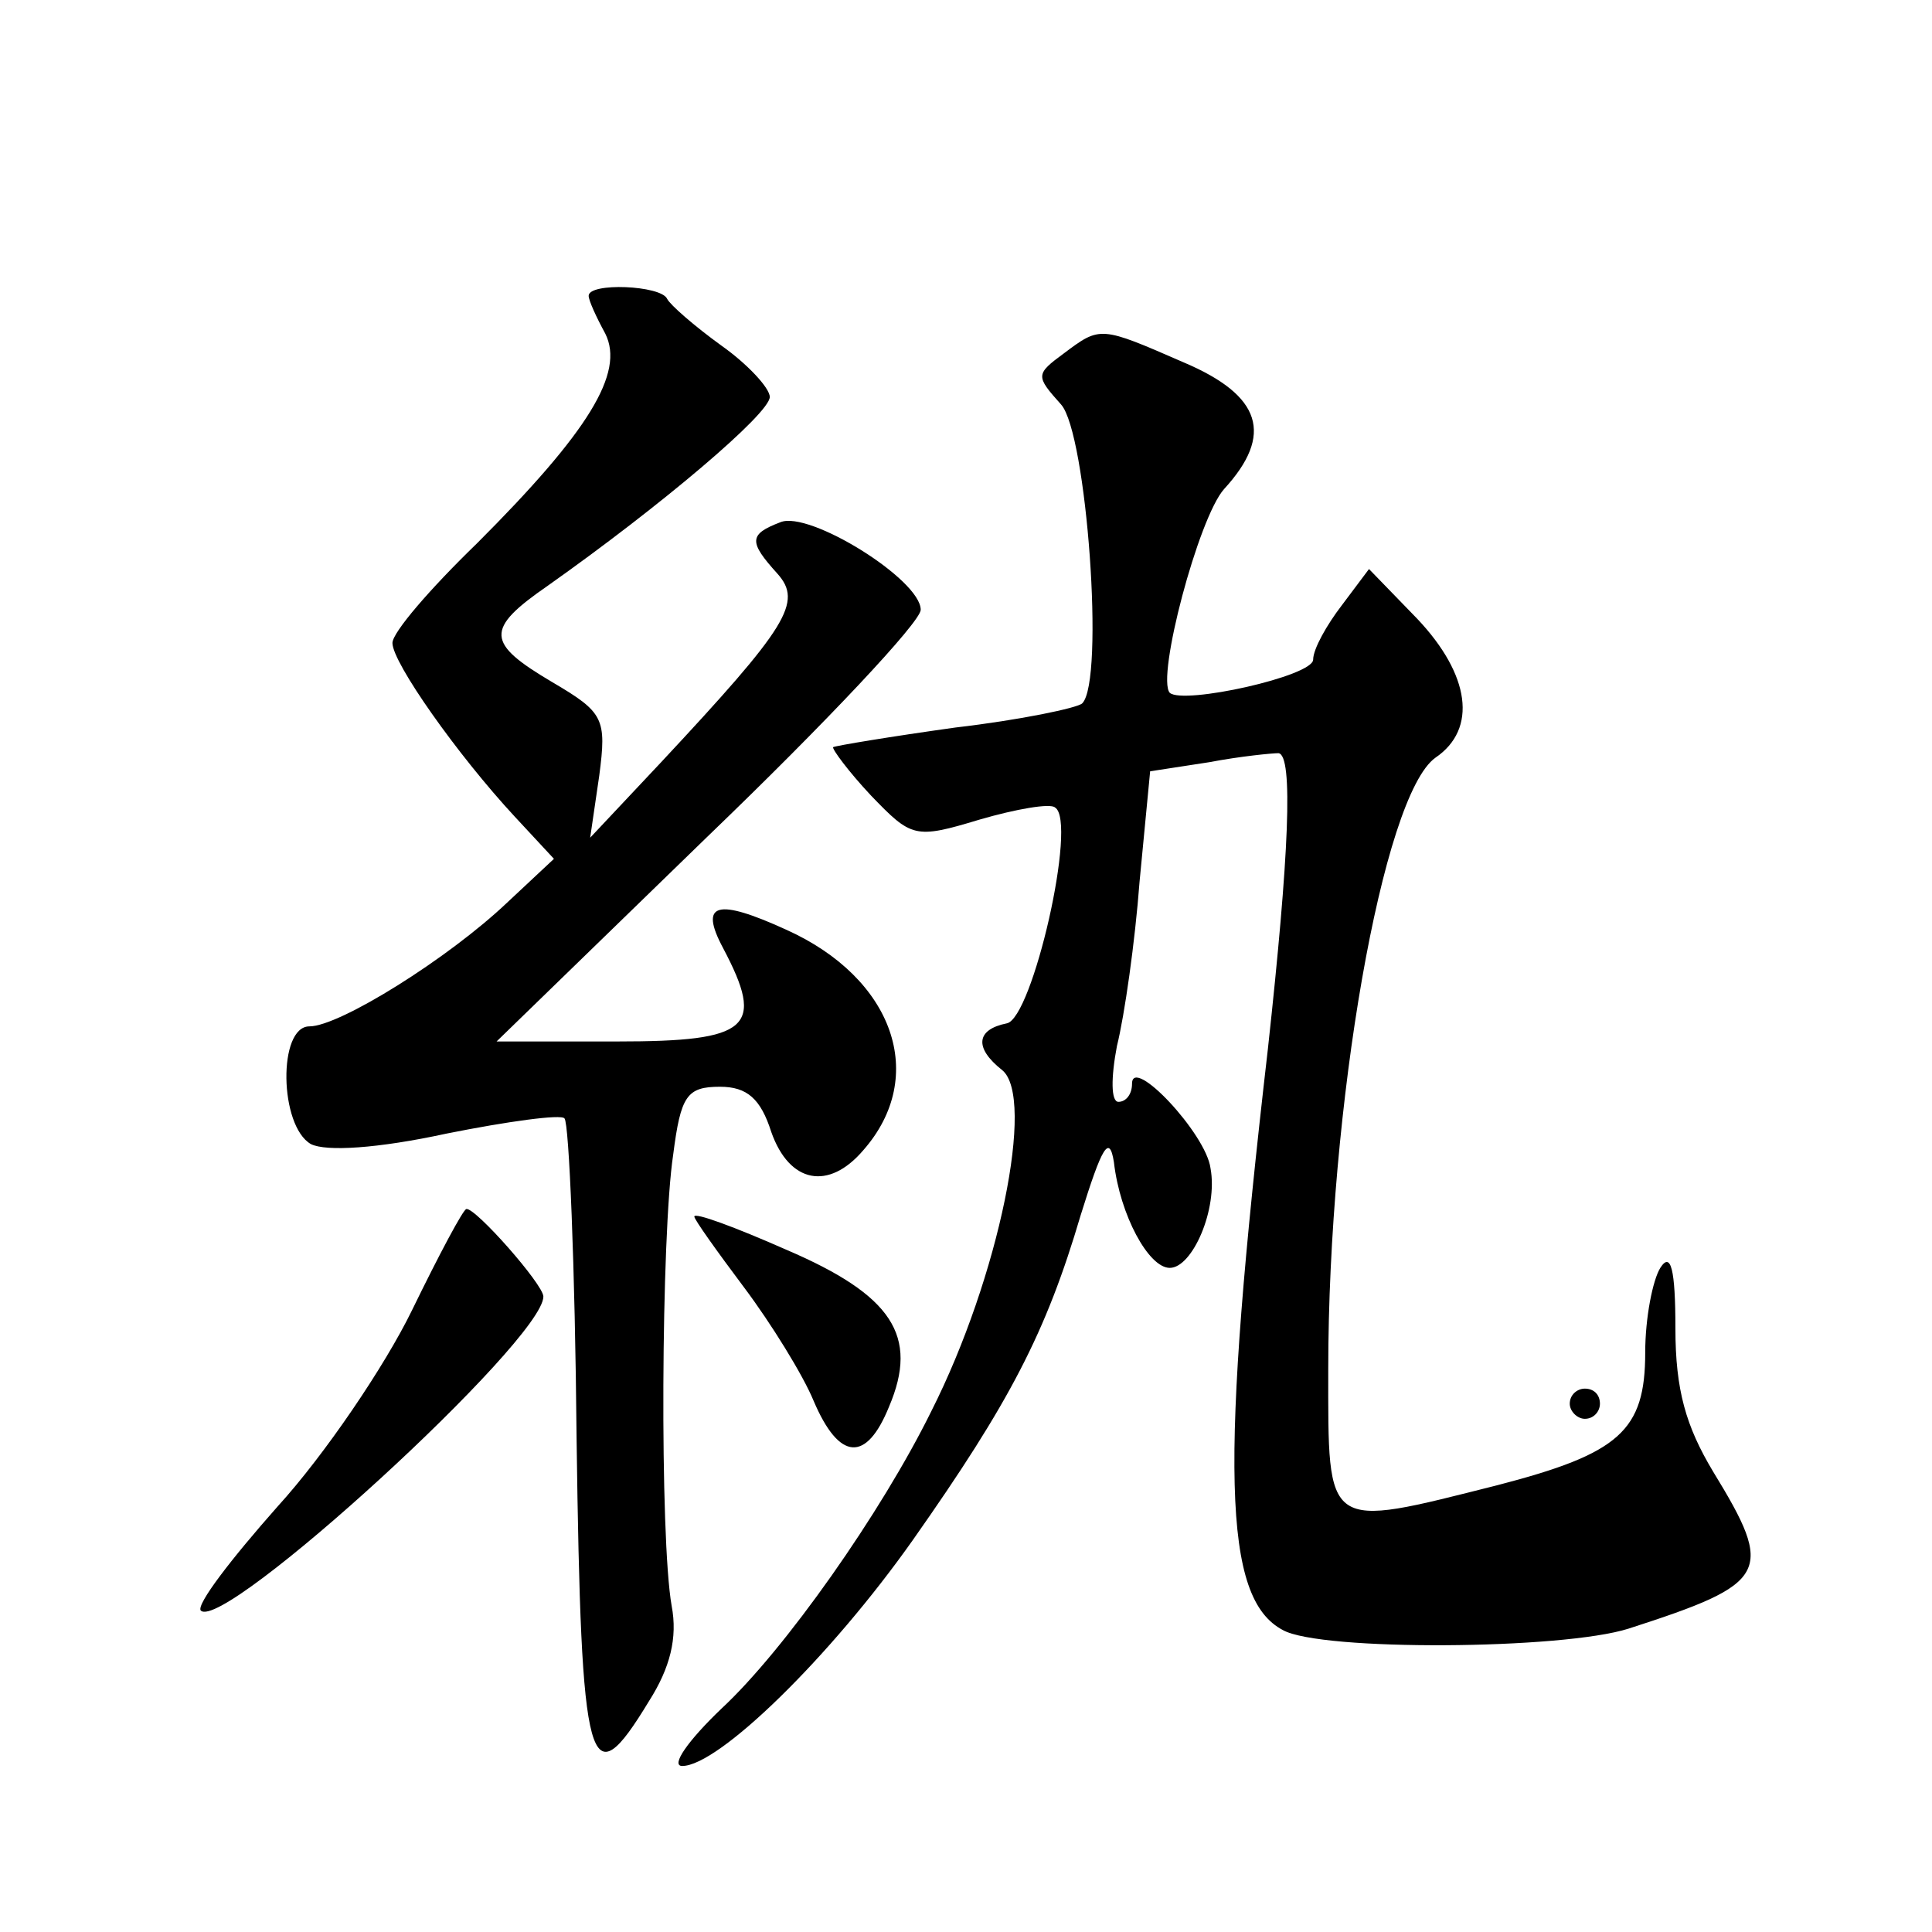 <?xml version="1.0" standalone="no"?>
<!DOCTYPE svg PUBLIC "-//W3C//DTD SVG 20010904//EN"
 "http://www.w3.org/TR/2001/REC-SVG-20010904/DTD/svg10.dtd">
<svg version="1.0" xmlns="http://www.w3.org/2000/svg"
 width="128pt" height="128pt" viewBox="0 0 128 128"
 preserveAspectRatio="xMidYMid meet">
<g transform="translate(0,128) scale(0.1,-0.1)"
fill="#0" stroke="none">
<path d="M390 1084 c0 -3 5 -14 11 -25 13 -26 -11 -65 -85 -139 -31 -30 -56 -59
-56 -66 0 -13 43 -74 81 -115 l26 -28 -31 -29 c-39 -37 -111 -82 -131 -82 -21 0
-20 -66 1 -78 10 -5 44 -3 90 7 40 8 76 13 78 10 3 -3 7 -98 8 -212 3 -222 8 -240
48 -174 14 22 19 42 15 63 -8 45 -7 246 1 299 5 39 9 45 31 45 18 0 27 -8 34 -30
12 -34 38 -39 61 -12 43 49 20 114 -51 146 -46 21 -58 18 -42 -12 28 -53 18 -62
-70 -62 l-80 0 140 136 c78 75 141 142 141 150 0 20 -74 66 -93 58 -21 -8 -21 -13
-2 -34 17 -19 7 -35 -77 -125 l-47 -50 6 41 c5 38 3 42 -31 62 -44 26 -45 35 -3
64 75 53 147 114 147 125 0 6 -15 22 -32 34 -18 13 -34 27 -36 31 -4 9 -52 11 -52
2z M705 1046 c-19 -14 -19 -15 -2 -34 17 -19 29 -183 14 -198 -3 -3 -41 -11 -84
-16 -43 -6 -79 -12 -81 -13 -1 -1 10 -16 25 -32 27 -28 29 -29 72 -16 24 7 47 11
50 8 15 -9 -15 -140 -32 -143 -20 -4 -22 -16 -3 -31 22 -18 -2 -137 -47 -226 -33
-67 -97 -158 -139 -197 -22 -21 -34 -38 -26 -38 24 0 98 72 153 150 64 91 88 137
111 215 14 45 19 54 22 35 4 -35 23 -70 37 -70 15 0 32 39 27 66 -3 23 -52 75 -52
56 0 -7 -4 -12 -9 -12 -5 0 -5 16 -1 37 5 20 12 69 15 109 l7 73 39 6 c21 4 42
6 46 6 10 -1 7 -68 -7 -196 -32 -277 -30 -364 10 -385 25 -14 185 -13 229 1 93
30 97 37 56 104 -18 30 -25 54 -25 95 0 39 -3 51 -10 40 -5 -8 -10 -33 -10 -56
0 -52 -17 -67 -98 -88 -115 -29 -112 -31 -112 77 0 174 36 380 71 405 28 19 23
55 -12 92 l-32 33 -18 -24 c-10 -13 -19 -29 -19 -36 0 -11 -86 -30 -95 -22 -9 10
19 116 36 135 33 36 25 62 -27 84 -55 24 -55 24 -79 6z M273 412 c-18 -37 -58 -96
-89 -130 -31 -35 -54 -65 -51 -69 15 -15 227 179 227 208 0 8 -45 59 -51 58 -2
0 -18 -30 -36 -67z M460 474 c0 -2 15 -23 33 -47 18 -24 39 -58 46 -75 17 -40 35
-41 50 -4 20 47 2 74 -68 104 -34 15 -61 25 -61 22z M1040 350 c0 -5 5 -10 10 -10
6 0 10 5 10 10 0 6 -4 10 -10 10 -5 0 -10 -4 -10 -10z"/>
</g>
</svg>
